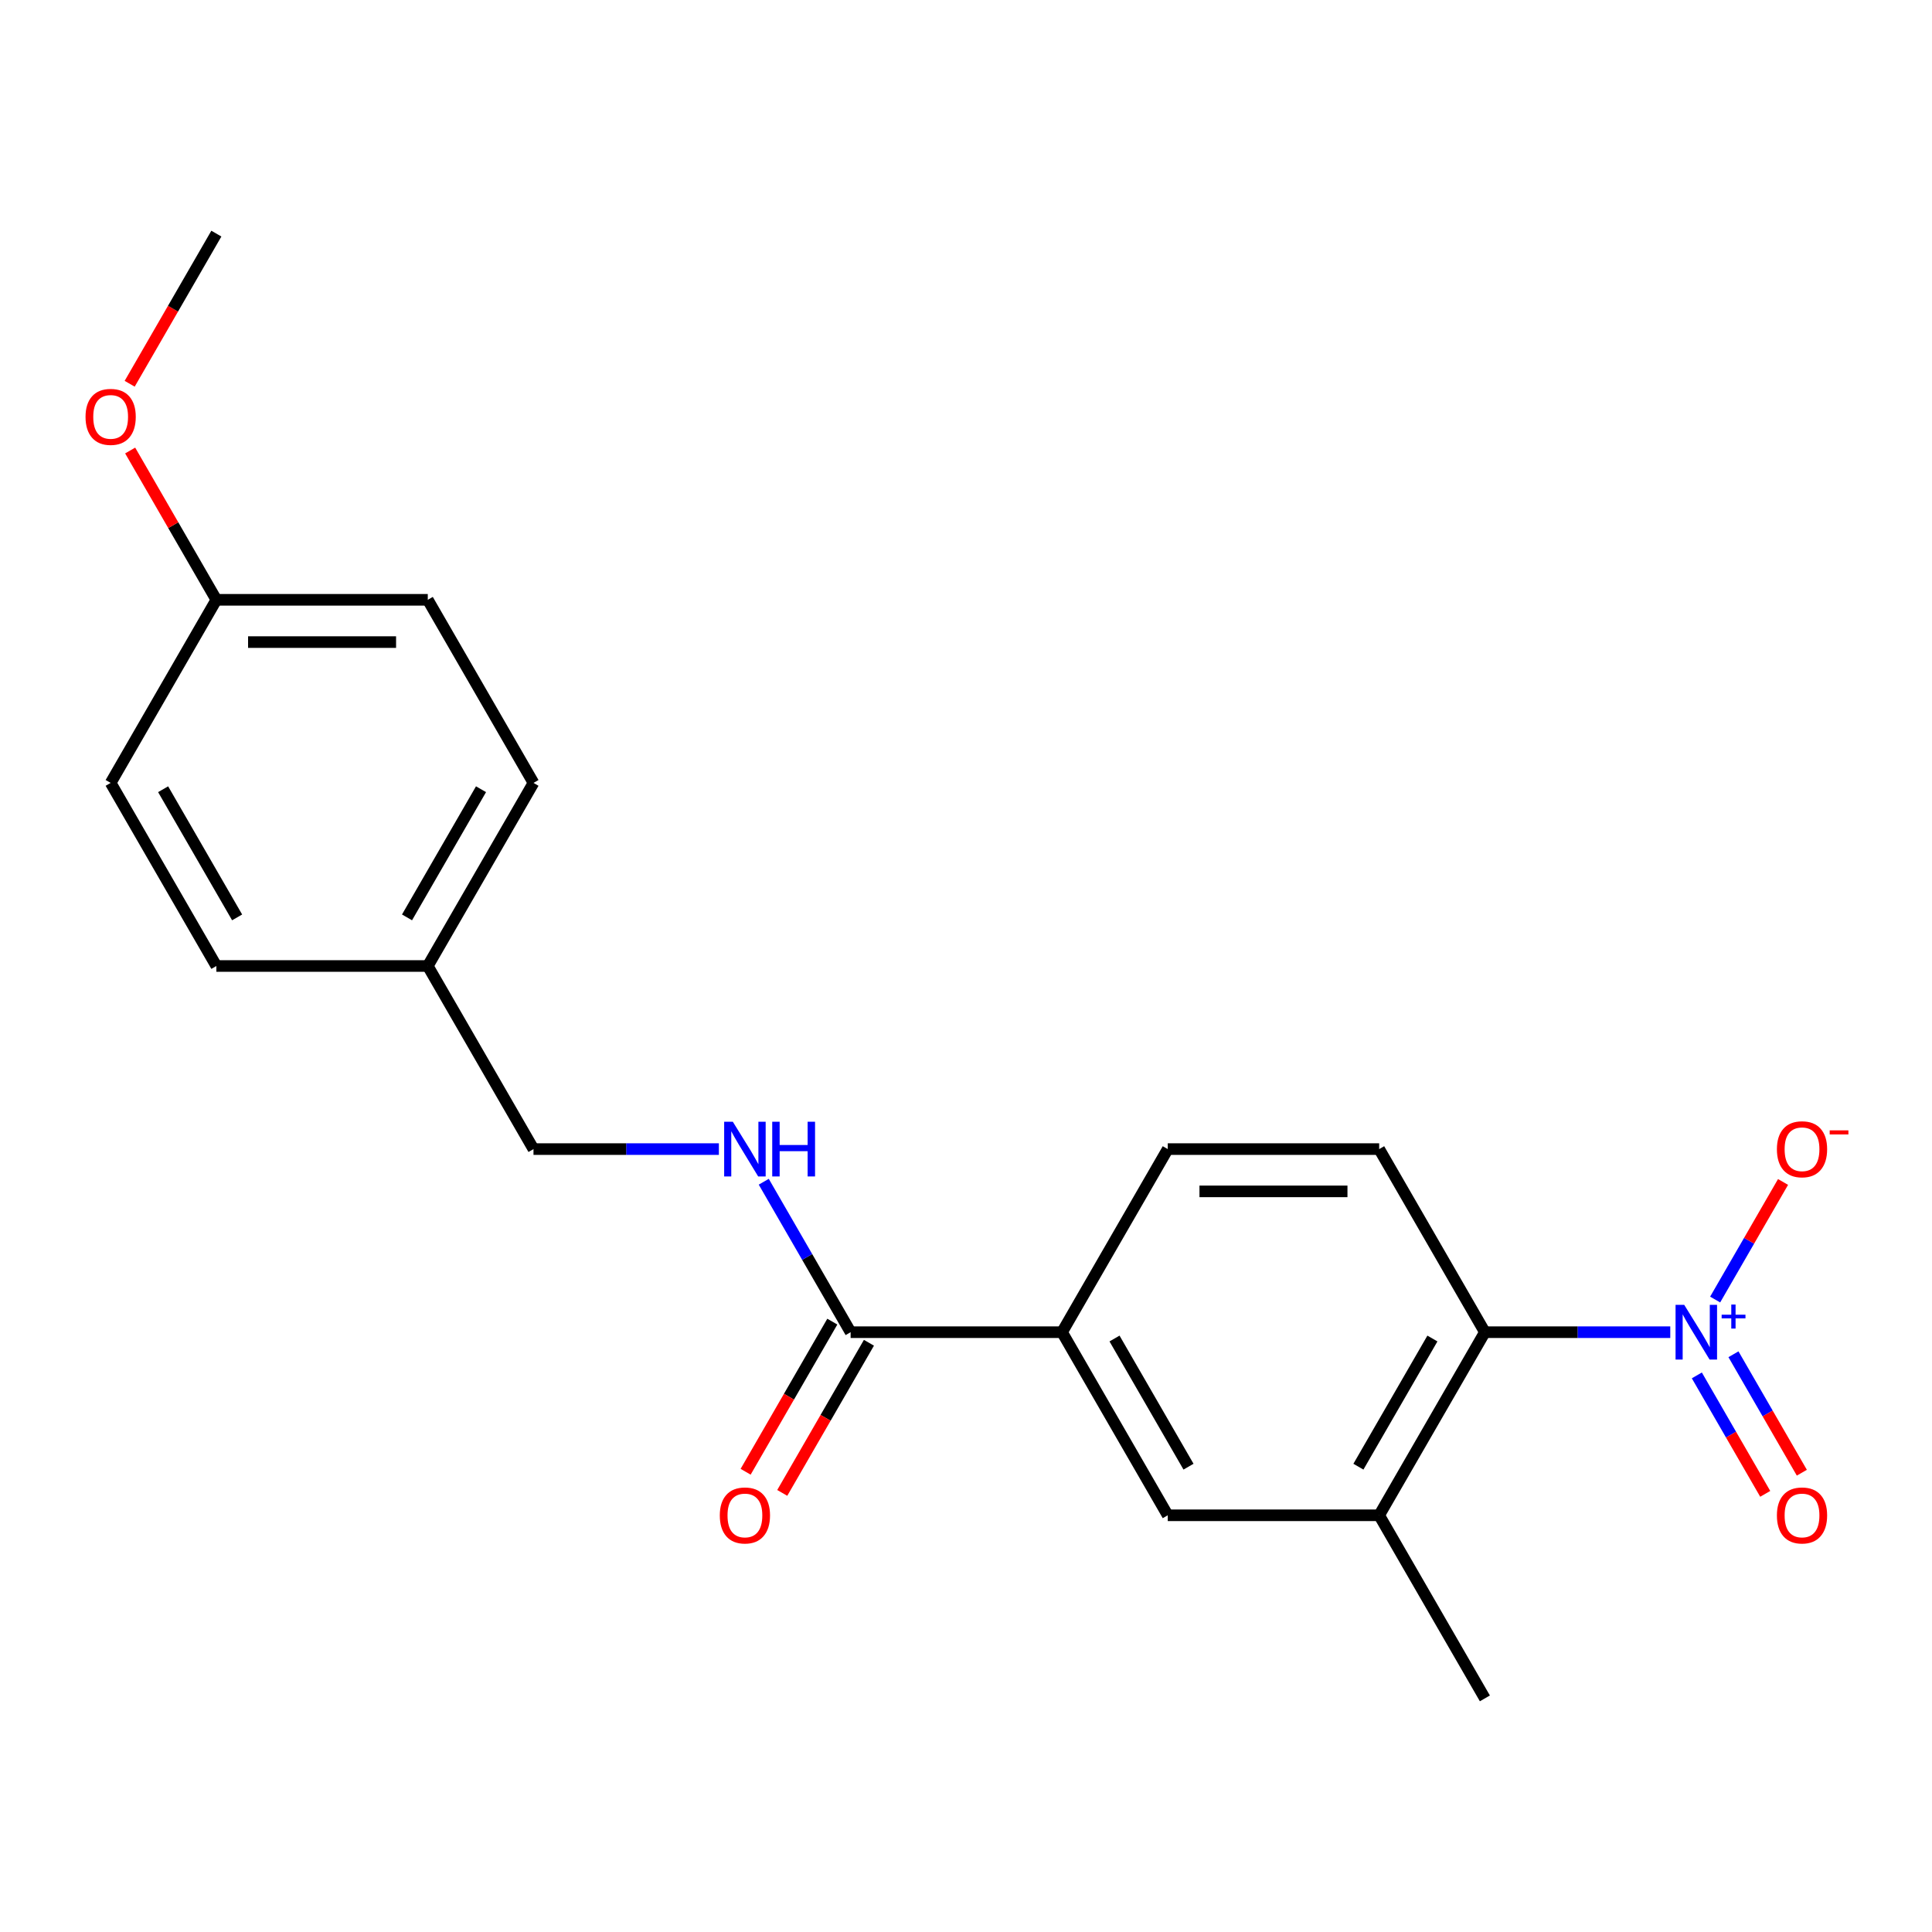 <?xml version='1.0' encoding='iso-8859-1'?>
<svg version='1.1' baseProfile='full'
              xmlns='http://www.w3.org/2000/svg'
                      xmlns:rdkit='http://www.rdkit.org/xml'
                      xmlns:xlink='http://www.w3.org/1999/xlink'
                  xml:space='preserve'
width='1000px' height='1000px' viewBox='0 0 1000 1000'>
<!-- END OF HEADER -->
<rect style='opacity:1.0;fill:#FFFFFF;stroke:none' width='1000' height='1000' x='0' y='0'> </rect>
<path class='bond-0' d='M 864.529,689.54 L 816.551,689.54' style='fill:none;fill-rule:evenodd;stroke:#0000FF;stroke-width:6px;stroke-linecap:butt;stroke-linejoin:miter;stroke-opacity:1' />
<path class='bond-0' d='M 816.551,689.54 L 768.574,689.54' style='fill:none;fill-rule:evenodd;stroke:#000000;stroke-width:6px;stroke-linecap:butt;stroke-linejoin:miter;stroke-opacity:1' />
<path class='bond-7' d='M 887.76,672.644 L 905.33,642.211' style='fill:none;fill-rule:evenodd;stroke:#0000FF;stroke-width:6px;stroke-linecap:butt;stroke-linejoin:miter;stroke-opacity:1' />
<path class='bond-7' d='M 905.33,642.211 L 922.901,611.778' style='fill:none;fill-rule:evenodd;stroke:#FF0000;stroke-width:6px;stroke-linecap:butt;stroke-linejoin:miter;stroke-opacity:1' />
<path class='bond-8' d='M 878.283,711.907 L 895.98,742.561' style='fill:none;fill-rule:evenodd;stroke:#0000FF;stroke-width:6px;stroke-linecap:butt;stroke-linejoin:miter;stroke-opacity:1' />
<path class='bond-8' d='M 895.98,742.561 L 913.678,773.214' style='fill:none;fill-rule:evenodd;stroke:#FF0000;stroke-width:6px;stroke-linecap:butt;stroke-linejoin:miter;stroke-opacity:1' />
<path class='bond-8' d='M 897.237,700.964 L 914.934,731.617' style='fill:none;fill-rule:evenodd;stroke:#0000FF;stroke-width:6px;stroke-linecap:butt;stroke-linejoin:miter;stroke-opacity:1' />
<path class='bond-8' d='M 914.934,731.617 L 932.632,762.271' style='fill:none;fill-rule:evenodd;stroke:#FF0000;stroke-width:6px;stroke-linecap:butt;stroke-linejoin:miter;stroke-opacity:1' />
<path class='bond-2' d='M 768.574,689.54 L 713.858,784.31' style='fill:none;fill-rule:evenodd;stroke:#000000;stroke-width:6px;stroke-linecap:butt;stroke-linejoin:miter;stroke-opacity:1' />
<path class='bond-2' d='M 741.412,692.812 L 703.112,759.152' style='fill:none;fill-rule:evenodd;stroke:#000000;stroke-width:6px;stroke-linecap:butt;stroke-linejoin:miter;stroke-opacity:1' />
<path class='bond-6' d='M 768.574,689.54 L 713.858,594.77' style='fill:none;fill-rule:evenodd;stroke:#000000;stroke-width:6px;stroke-linecap:butt;stroke-linejoin:miter;stroke-opacity:1' />
<path class='bond-1' d='M 440.281,689.54 L 549.712,689.54' style='fill:none;fill-rule:evenodd;stroke:#000000;stroke-width:6px;stroke-linecap:butt;stroke-linejoin:miter;stroke-opacity:1' />
<path class='bond-5' d='M 440.281,689.54 L 417.8,650.603' style='fill:none;fill-rule:evenodd;stroke:#000000;stroke-width:6px;stroke-linecap:butt;stroke-linejoin:miter;stroke-opacity:1' />
<path class='bond-5' d='M 417.8,650.603 L 395.32,611.666' style='fill:none;fill-rule:evenodd;stroke:#0000FF;stroke-width:6px;stroke-linecap:butt;stroke-linejoin:miter;stroke-opacity:1' />
<path class='bond-10' d='M 430.804,684.069 L 408.37,722.926' style='fill:none;fill-rule:evenodd;stroke:#000000;stroke-width:6px;stroke-linecap:butt;stroke-linejoin:miter;stroke-opacity:1' />
<path class='bond-10' d='M 408.37,722.926 L 385.935,761.783' style='fill:none;fill-rule:evenodd;stroke:#FF0000;stroke-width:6px;stroke-linecap:butt;stroke-linejoin:miter;stroke-opacity:1' />
<path class='bond-10' d='M 449.758,695.012 L 427.324,733.869' style='fill:none;fill-rule:evenodd;stroke:#000000;stroke-width:6px;stroke-linecap:butt;stroke-linejoin:miter;stroke-opacity:1' />
<path class='bond-10' d='M 427.324,733.869 L 404.889,772.726' style='fill:none;fill-rule:evenodd;stroke:#FF0000;stroke-width:6px;stroke-linecap:butt;stroke-linejoin:miter;stroke-opacity:1' />
<path class='bond-4' d='M 713.858,784.31 L 604.427,784.31' style='fill:none;fill-rule:evenodd;stroke:#000000;stroke-width:6px;stroke-linecap:butt;stroke-linejoin:miter;stroke-opacity:1' />
<path class='bond-19' d='M 713.858,784.31 L 768.574,879.08' style='fill:none;fill-rule:evenodd;stroke:#000000;stroke-width:6px;stroke-linecap:butt;stroke-linejoin:miter;stroke-opacity:1' />
<path class='bond-3' d='M 549.712,689.54 L 604.427,594.77' style='fill:none;fill-rule:evenodd;stroke:#000000;stroke-width:6px;stroke-linecap:butt;stroke-linejoin:miter;stroke-opacity:1' />
<path class='bond-21' d='M 549.712,689.54 L 604.427,784.31' style='fill:none;fill-rule:evenodd;stroke:#000000;stroke-width:6px;stroke-linecap:butt;stroke-linejoin:miter;stroke-opacity:1' />
<path class='bond-21' d='M 576.873,692.812 L 615.174,759.152' style='fill:none;fill-rule:evenodd;stroke:#000000;stroke-width:6px;stroke-linecap:butt;stroke-linejoin:miter;stroke-opacity:1' />
<path class='bond-11' d='M 372.089,594.77 L 324.112,594.77' style='fill:none;fill-rule:evenodd;stroke:#0000FF;stroke-width:6px;stroke-linecap:butt;stroke-linejoin:miter;stroke-opacity:1' />
<path class='bond-11' d='M 324.112,594.77 L 276.134,594.77' style='fill:none;fill-rule:evenodd;stroke:#000000;stroke-width:6px;stroke-linecap:butt;stroke-linejoin:miter;stroke-opacity:1' />
<path class='bond-9' d='M 713.858,594.77 L 604.427,594.77' style='fill:none;fill-rule:evenodd;stroke:#000000;stroke-width:6px;stroke-linecap:butt;stroke-linejoin:miter;stroke-opacity:1' />
<path class='bond-9' d='M 697.444,616.656 L 620.842,616.656' style='fill:none;fill-rule:evenodd;stroke:#000000;stroke-width:6px;stroke-linecap:butt;stroke-linejoin:miter;stroke-opacity:1' />
<path class='bond-12' d='M 276.134,594.77 L 221.419,500' style='fill:none;fill-rule:evenodd;stroke:#000000;stroke-width:6px;stroke-linecap:butt;stroke-linejoin:miter;stroke-opacity:1' />
<path class='bond-14' d='M 221.419,500 L 111.988,500' style='fill:none;fill-rule:evenodd;stroke:#000000;stroke-width:6px;stroke-linecap:butt;stroke-linejoin:miter;stroke-opacity:1' />
<path class='bond-15' d='M 221.419,500 L 276.134,405.23' style='fill:none;fill-rule:evenodd;stroke:#000000;stroke-width:6px;stroke-linecap:butt;stroke-linejoin:miter;stroke-opacity:1' />
<path class='bond-15' d='M 210.672,474.841 L 248.973,408.502' style='fill:none;fill-rule:evenodd;stroke:#000000;stroke-width:6px;stroke-linecap:butt;stroke-linejoin:miter;stroke-opacity:1' />
<path class='bond-13' d='M 111.988,310.46 L 221.419,310.46' style='fill:none;fill-rule:evenodd;stroke:#000000;stroke-width:6px;stroke-linecap:butt;stroke-linejoin:miter;stroke-opacity:1' />
<path class='bond-13' d='M 128.402,332.346 L 205.004,332.346' style='fill:none;fill-rule:evenodd;stroke:#000000;stroke-width:6px;stroke-linecap:butt;stroke-linejoin:miter;stroke-opacity:1' />
<path class='bond-18' d='M 111.988,310.46 L 89.68,271.823' style='fill:none;fill-rule:evenodd;stroke:#000000;stroke-width:6px;stroke-linecap:butt;stroke-linejoin:miter;stroke-opacity:1' />
<path class='bond-18' d='M 89.68,271.823 L 67.373,233.186' style='fill:none;fill-rule:evenodd;stroke:#FF0000;stroke-width:6px;stroke-linecap:butt;stroke-linejoin:miter;stroke-opacity:1' />
<path class='bond-22' d='M 111.988,310.46 L 57.272,405.23' style='fill:none;fill-rule:evenodd;stroke:#000000;stroke-width:6px;stroke-linecap:butt;stroke-linejoin:miter;stroke-opacity:1' />
<path class='bond-16' d='M 111.988,500 L 57.272,405.23' style='fill:none;fill-rule:evenodd;stroke:#000000;stroke-width:6px;stroke-linecap:butt;stroke-linejoin:miter;stroke-opacity:1' />
<path class='bond-16' d='M 122.734,474.841 L 84.433,408.502' style='fill:none;fill-rule:evenodd;stroke:#000000;stroke-width:6px;stroke-linecap:butt;stroke-linejoin:miter;stroke-opacity:1' />
<path class='bond-17' d='M 276.134,405.23 L 221.419,310.46' style='fill:none;fill-rule:evenodd;stroke:#000000;stroke-width:6px;stroke-linecap:butt;stroke-linejoin:miter;stroke-opacity:1' />
<path class='bond-20' d='M 67.119,198.634 L 89.553,159.777' style='fill:none;fill-rule:evenodd;stroke:#FF0000;stroke-width:6px;stroke-linecap:butt;stroke-linejoin:miter;stroke-opacity:1' />
<path class='bond-20' d='M 89.553,159.777 L 111.988,120.92' style='fill:none;fill-rule:evenodd;stroke:#000000;stroke-width:6px;stroke-linecap:butt;stroke-linejoin:miter;stroke-opacity:1' />
<path  class='atom-0' d='M 871.745 675.38
L 881.025 690.38
Q 881.945 691.86, 883.425 694.54
Q 884.905 697.22, 884.985 697.38
L 884.985 675.38
L 888.745 675.38
L 888.745 703.7
L 884.865 703.7
L 874.905 687.3
Q 873.745 685.38, 872.505 683.18
Q 871.305 680.98, 870.945 680.3
L 870.945 703.7
L 867.265 703.7
L 867.265 675.38
L 871.745 675.38
' fill='#0000FF'/>
<path  class='atom-0' d='M 891.121 680.485
L 896.11 680.485
L 896.11 675.231
L 898.328 675.231
L 898.328 680.485
L 903.45 680.485
L 903.45 682.386
L 898.328 682.386
L 898.328 687.666
L 896.11 687.666
L 896.11 682.386
L 891.121 682.386
L 891.121 680.485
' fill='#0000FF'/>
<path  class='atom-6' d='M 379.305 580.61
L 388.585 595.61
Q 389.505 597.09, 390.985 599.77
Q 392.465 602.45, 392.545 602.61
L 392.545 580.61
L 396.305 580.61
L 396.305 608.93
L 392.425 608.93
L 382.465 592.53
Q 381.305 590.61, 380.065 588.41
Q 378.865 586.21, 378.505 585.53
L 378.505 608.93
L 374.825 608.93
L 374.825 580.61
L 379.305 580.61
' fill='#0000FF'/>
<path  class='atom-6' d='M 399.705 580.61
L 403.545 580.61
L 403.545 592.65
L 418.025 592.65
L 418.025 580.61
L 421.865 580.61
L 421.865 608.93
L 418.025 608.93
L 418.025 595.85
L 403.545 595.85
L 403.545 608.93
L 399.705 608.93
L 399.705 580.61
' fill='#0000FF'/>
<path  class='atom-8' d='M 919.72 594.85
Q 919.72 588.05, 923.08 584.25
Q 926.44 580.45, 932.72 580.45
Q 939 580.45, 942.36 584.25
Q 945.72 588.05, 945.72 594.85
Q 945.72 601.73, 942.32 605.65
Q 938.92 609.53, 932.72 609.53
Q 926.48 609.53, 923.08 605.65
Q 919.72 601.77, 919.72 594.85
M 932.72 606.33
Q 937.04 606.33, 939.36 603.45
Q 941.72 600.53, 941.72 594.85
Q 941.72 589.29, 939.36 586.49
Q 937.04 583.65, 932.72 583.65
Q 928.4 583.65, 926.04 586.45
Q 923.72 589.25, 923.72 594.85
Q 923.72 600.57, 926.04 603.45
Q 928.4 606.33, 932.72 606.33
' fill='#FF0000'/>
<path  class='atom-8' d='M 947.04 585.072
L 956.729 585.072
L 956.729 587.184
L 947.04 587.184
L 947.04 585.072
' fill='#FF0000'/>
<path  class='atom-9' d='M 919.72 784.39
Q 919.72 777.59, 923.08 773.79
Q 926.44 769.99, 932.72 769.99
Q 939 769.99, 942.36 773.79
Q 945.72 777.59, 945.72 784.39
Q 945.72 791.27, 942.32 795.19
Q 938.92 799.07, 932.72 799.07
Q 926.48 799.07, 923.08 795.19
Q 919.72 791.31, 919.72 784.39
M 932.72 795.87
Q 937.04 795.87, 939.36 792.99
Q 941.72 790.07, 941.72 784.39
Q 941.72 778.83, 939.36 776.03
Q 937.04 773.19, 932.72 773.19
Q 928.4 773.19, 926.04 775.99
Q 923.72 778.79, 923.72 784.39
Q 923.72 790.11, 926.04 792.99
Q 928.4 795.87, 932.72 795.87
' fill='#FF0000'/>
<path  class='atom-11' d='M 372.565 784.39
Q 372.565 777.59, 375.925 773.79
Q 379.285 769.99, 385.565 769.99
Q 391.845 769.99, 395.205 773.79
Q 398.565 777.59, 398.565 784.39
Q 398.565 791.27, 395.165 795.19
Q 391.765 799.07, 385.565 799.07
Q 379.325 799.07, 375.925 795.19
Q 372.565 791.31, 372.565 784.39
M 385.565 795.87
Q 389.885 795.87, 392.205 792.99
Q 394.565 790.07, 394.565 784.39
Q 394.565 778.83, 392.205 776.03
Q 389.885 773.19, 385.565 773.19
Q 381.245 773.19, 378.885 775.99
Q 376.565 778.79, 376.565 784.39
Q 376.565 790.11, 378.885 792.99
Q 381.245 795.87, 385.565 795.87
' fill='#FF0000'/>
<path  class='atom-19' d='M 44.272 215.77
Q 44.272 208.97, 47.632 205.17
Q 50.992 201.37, 57.272 201.37
Q 63.552 201.37, 66.912 205.17
Q 70.272 208.97, 70.272 215.77
Q 70.272 222.65, 66.872 226.57
Q 63.472 230.45, 57.272 230.45
Q 51.032 230.45, 47.632 226.57
Q 44.272 222.69, 44.272 215.77
M 57.272 227.25
Q 61.592 227.25, 63.912 224.37
Q 66.272 221.45, 66.272 215.77
Q 66.272 210.21, 63.912 207.41
Q 61.592 204.57, 57.272 204.57
Q 52.952 204.57, 50.592 207.37
Q 48.272 210.17, 48.272 215.77
Q 48.272 221.49, 50.592 224.37
Q 52.952 227.25, 57.272 227.25
' fill='#FF0000'/>
</svg>
